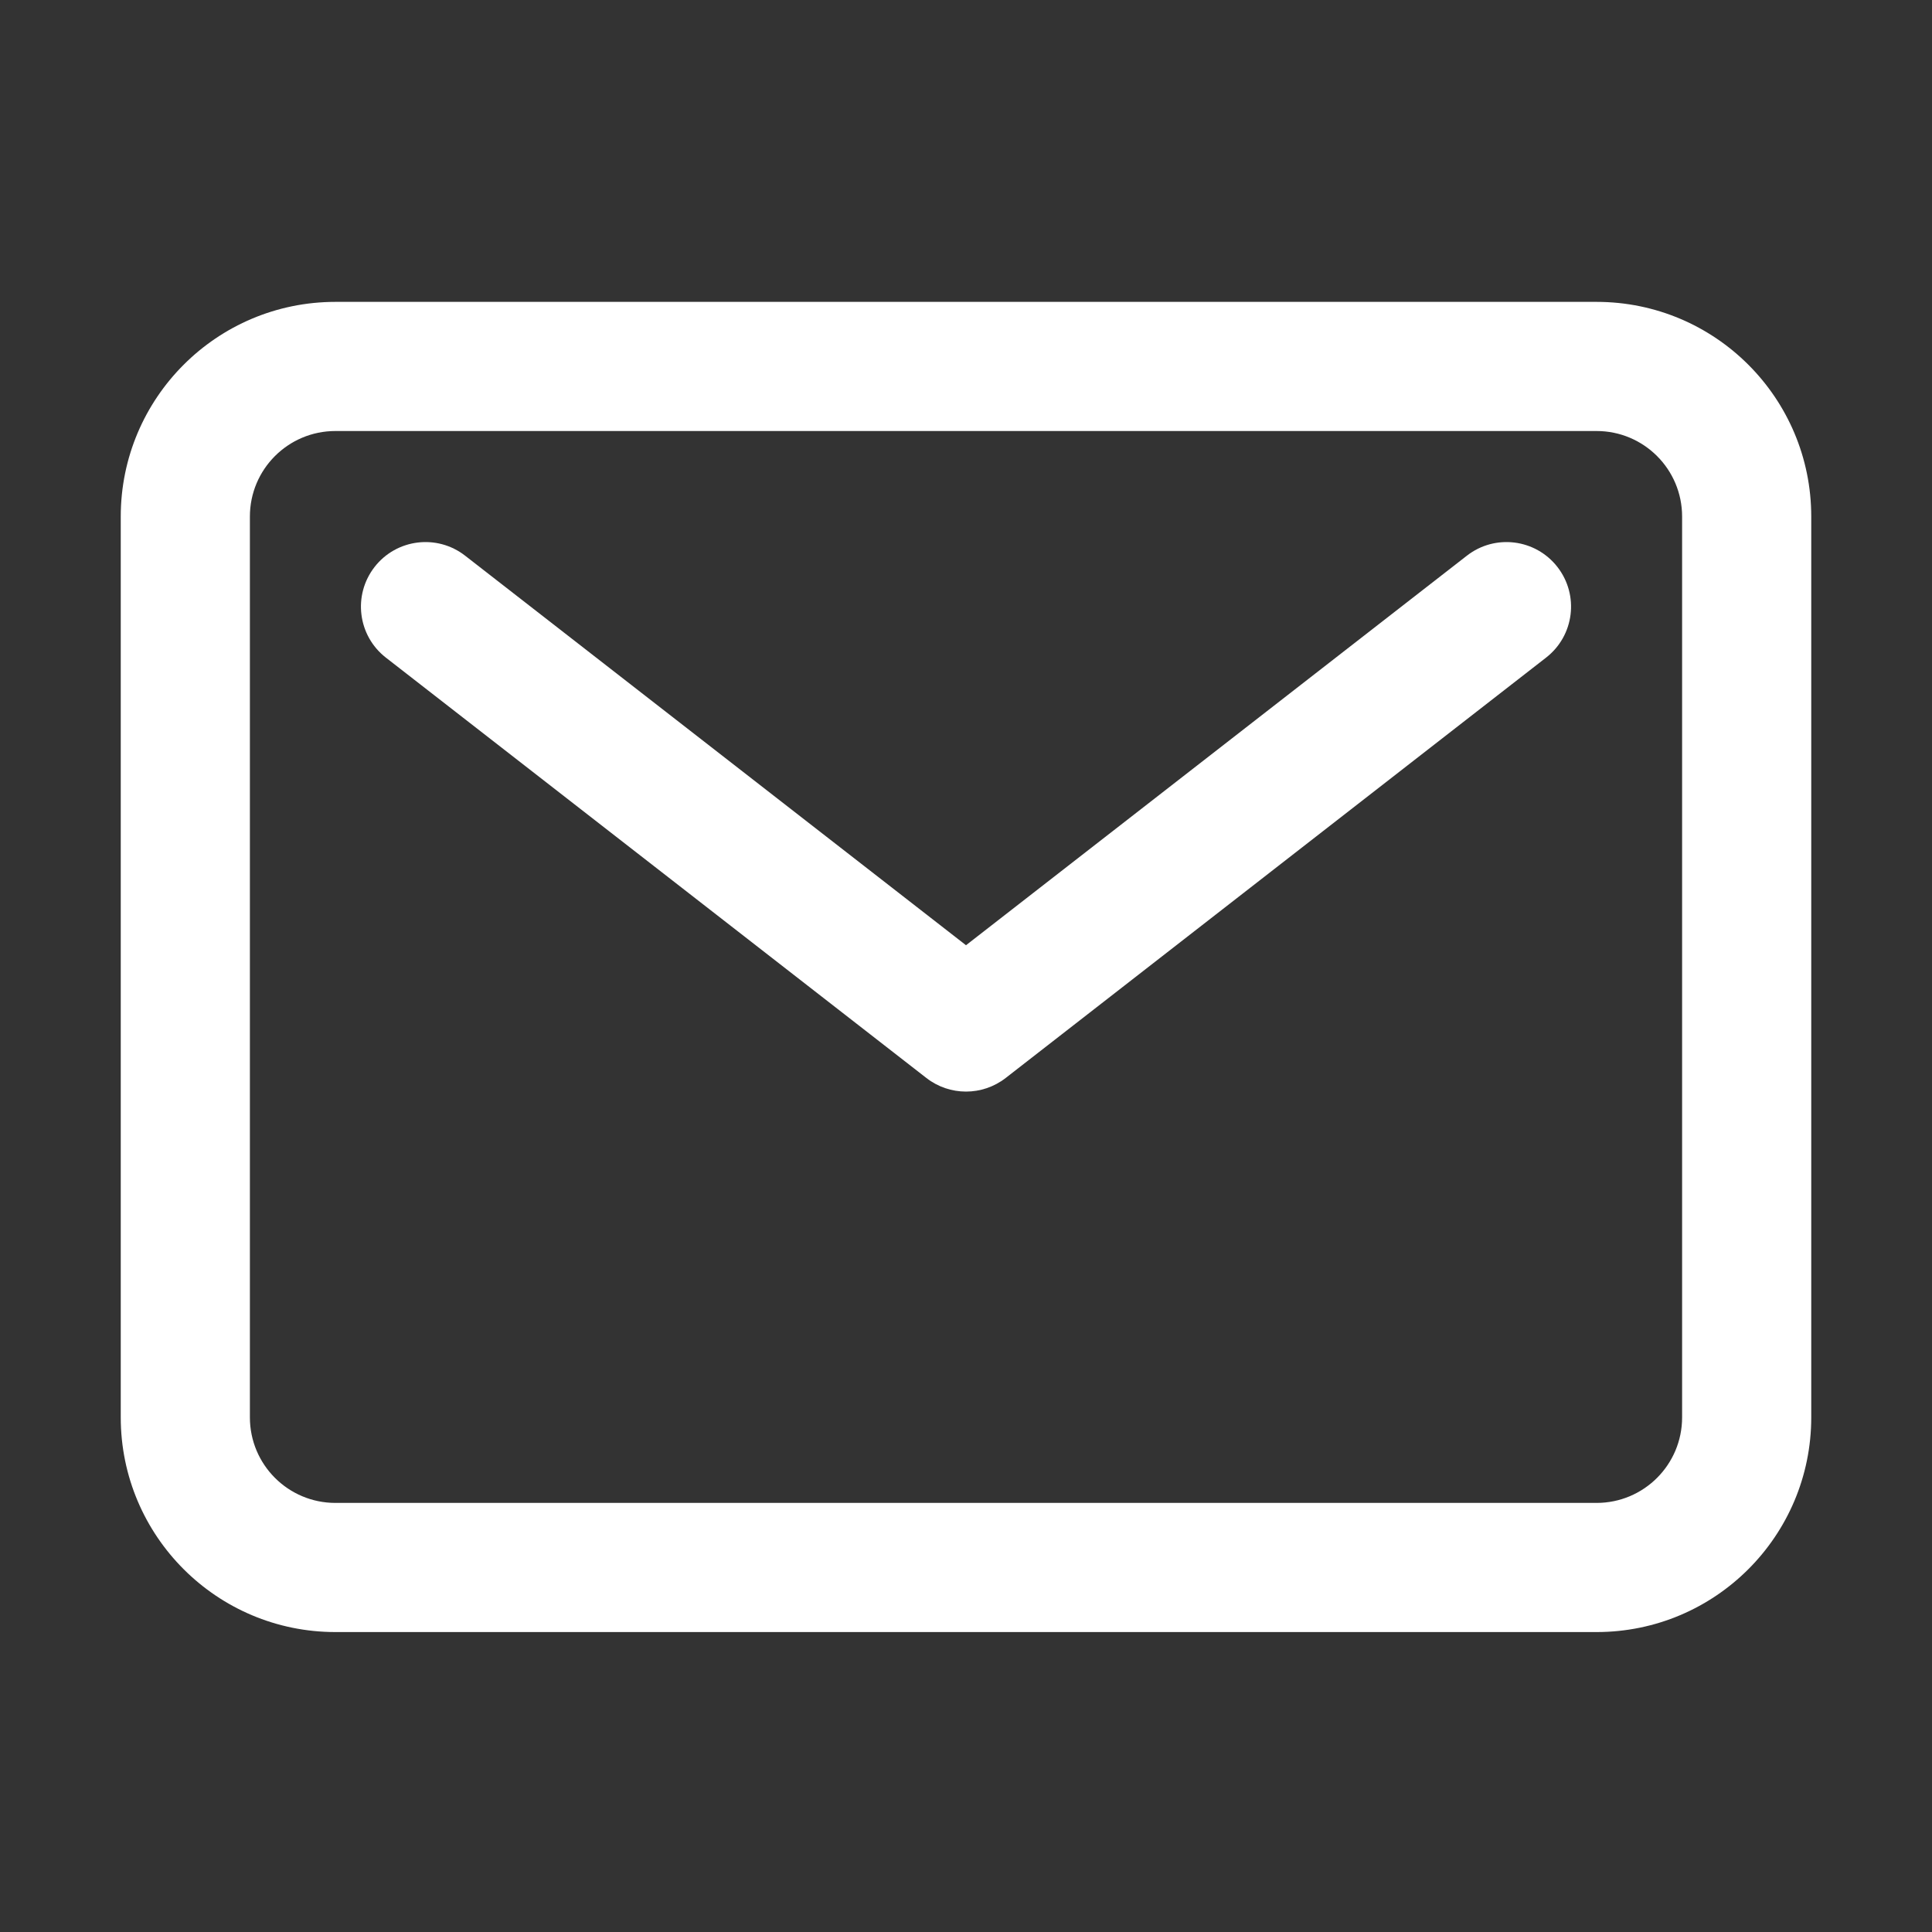 <svg width="32" height="32" viewBox="0 0 32 32" fill="none" xmlns="http://www.w3.org/2000/svg">
<rect x="0" y="0" width="32" height="32" fill="#333333" stroke="none"/>
<path fill-rule="evenodd" clip-rule="evenodd" d="M5.556 7.139C4.773 7.139 4.139 7.773 4.139 8.556V23.476C4.139 24.259 4.773 24.893 5.556 24.893H26.444C27.227 24.893 27.861 24.259 27.861 23.476V8.556C27.861 7.773 27.227 7.139 26.444 7.139H5.556ZM2 8.556C2 6.592 3.592 5 5.556 5H26.444C28.408 5 30 6.592 30 8.556V23.476C30 25.44 28.408 27.032 26.444 27.032H5.556C3.592 27.032 2 25.44 2 23.476V8.556Z" fill="white"/>
<path fill-rule="evenodd" clip-rule="evenodd" d="M6.204 9.391C6.566 8.925 7.238 8.841 7.704 9.204L16 15.656L24.296 9.204C24.762 8.841 25.433 8.925 25.796 9.391C26.159 9.858 26.075 10.529 25.608 10.892L16.657 17.855C16.27 18.155 15.73 18.155 15.344 17.855L6.391 10.892C5.925 10.529 5.841 9.858 6.204 9.391Z" fill="white"/>
</svg>
